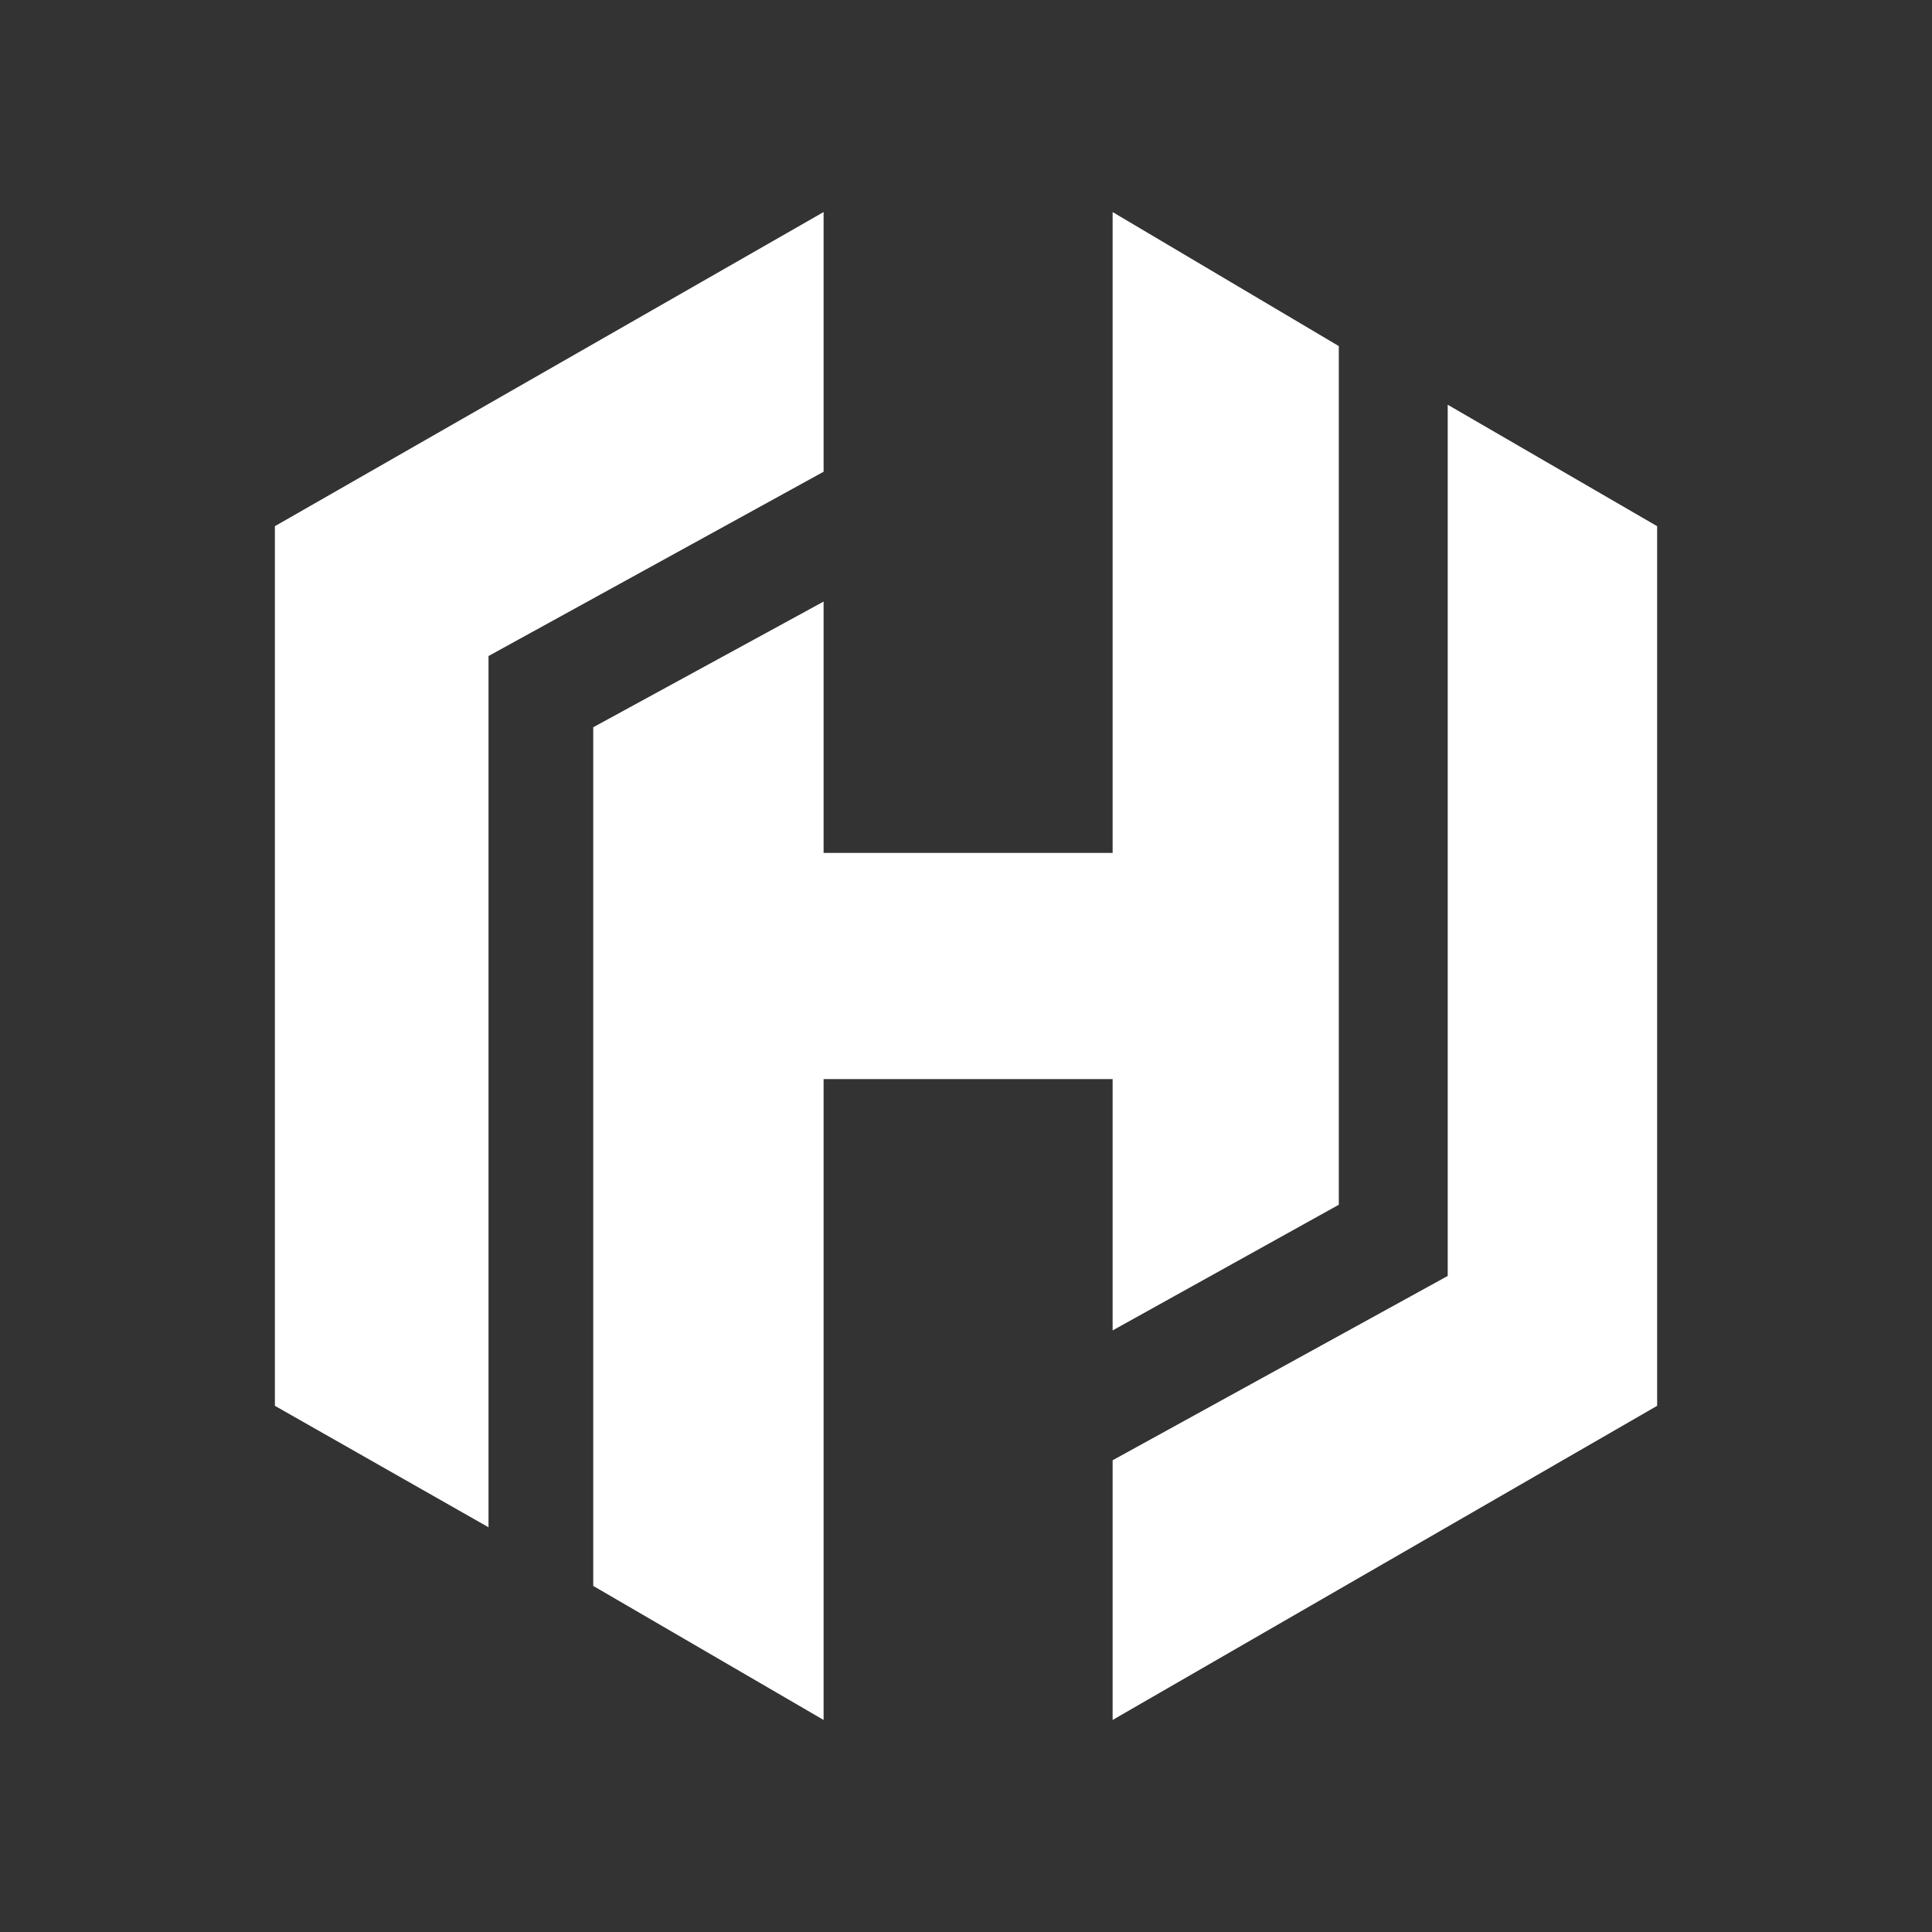 <?xml version="1.0" encoding="UTF-8"?> <svg xmlns="http://www.w3.org/2000/svg" width="82" height="82" viewBox="0 0 82 82" fill="none"><rect x="0" y="0" width="82" height="82" fill="#333333" stroke="none"/><path d="M47.223 56.467L56.823 51.133V14.689L47.223 9V36.2H34.956V25.533L25.179 30.867V67.311L34.956 73V45.8H47.223V56.467Z" fill="white"></path><path d="M61.445 17.178V54.155L47.223 61.978V73L70.334 59.667V22.333L61.445 17.178Z" fill="white"></path><path d="M34.956 9L11.667 22.333V59.667L20.734 64.822V27.844L34.956 20.022V9Z" fill="white"></path></svg> 